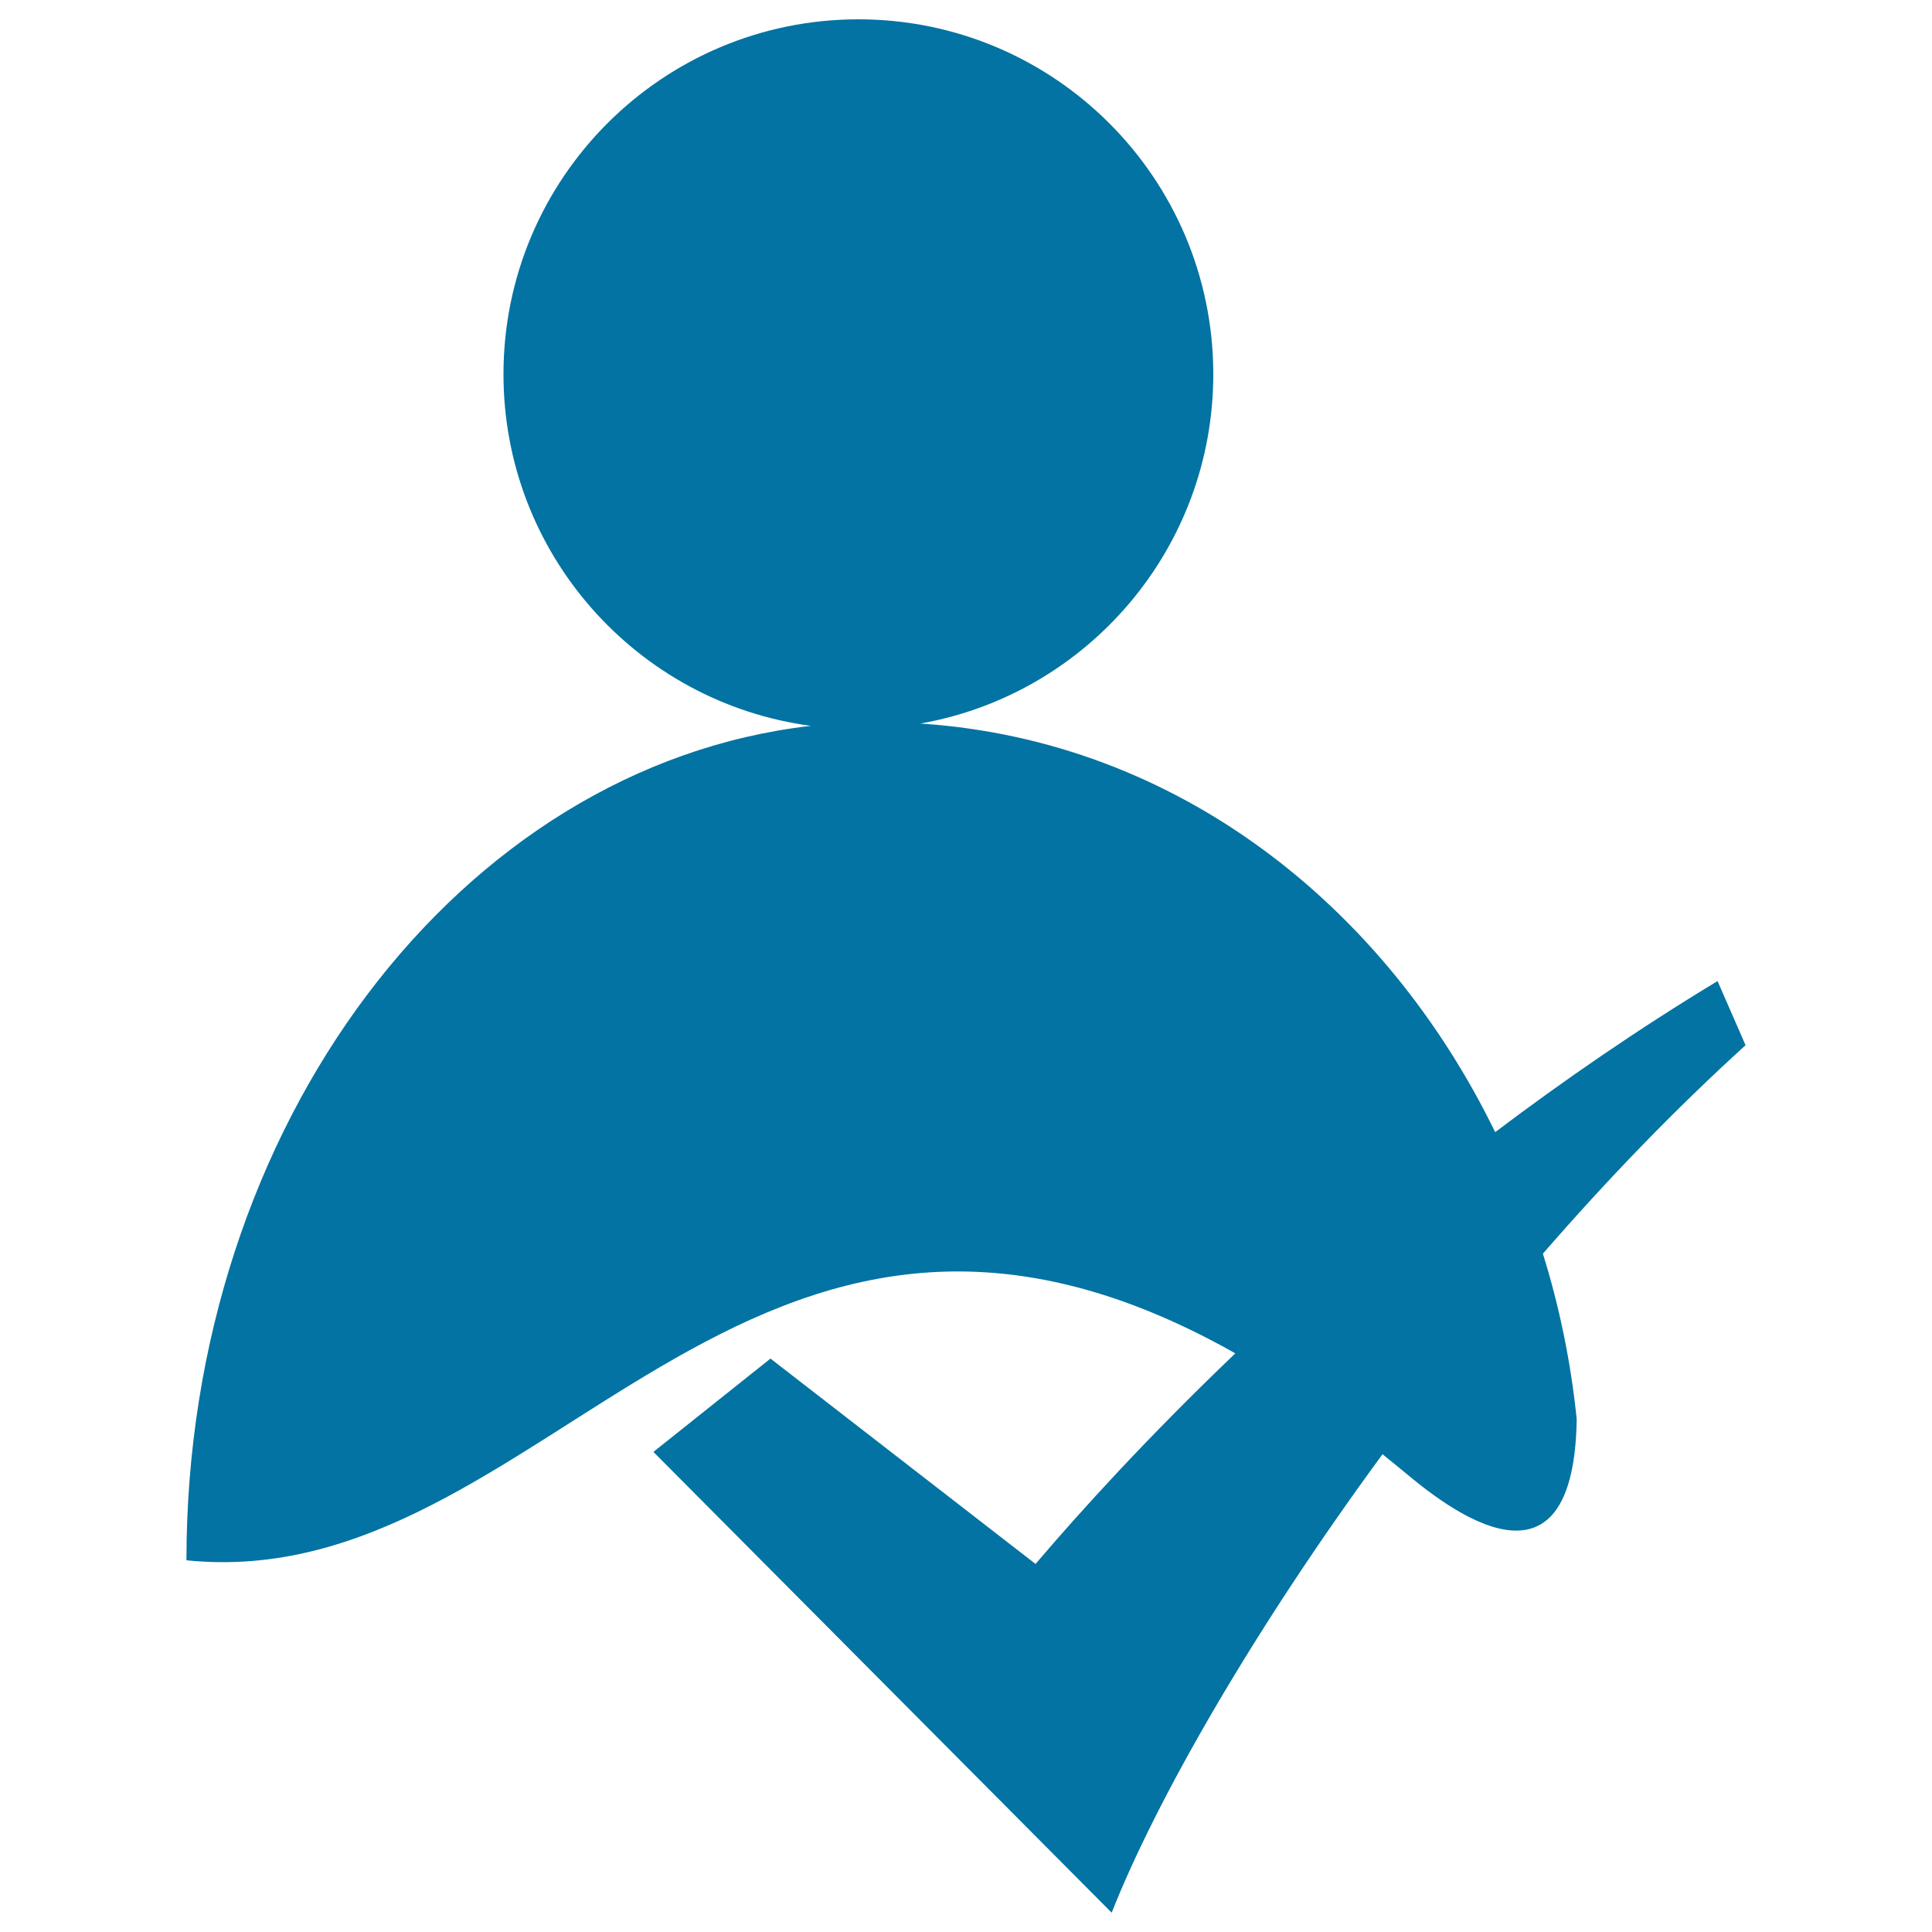 <svg xmlns="http://www.w3.org/2000/svg" viewBox="0 0 1000 1000" style="fill:#0273a2">
<title>Certification Through SVG icon</title>
<path d="M903.5,541l-14.5-33.2c-41.2,24.9-79.6,51.4-115.1,78.2c-56.9-116.8-164.2-202.7-297.5-211.5c86.2-15.2,151.6-90.4,151.6-180.9C627.9,92.2,545.7,10,444.3,10c-101.4,0-183.7,82.2-183.7,183.7c0,93.1,69.3,170,159.1,182C238.4,396.4,96.5,581.9,96.5,807.6c186,19.1,288.2-251,542.9-107.1c-45.2,43.2-80.2,81.7-103.4,109L398.8,703.2l-60.6,48.3L575.4,990c22.7-57.6,72.9-145.7,140.2-237.3c3.2,2.6,6.4,5.2,9.7,7.9c15.4,12.7,89.2,77.4,90.8-26c-3-29.4-8.9-58.1-17.5-85.7C831.5,611,866.7,574.4,903.5,541z"/>
</svg>